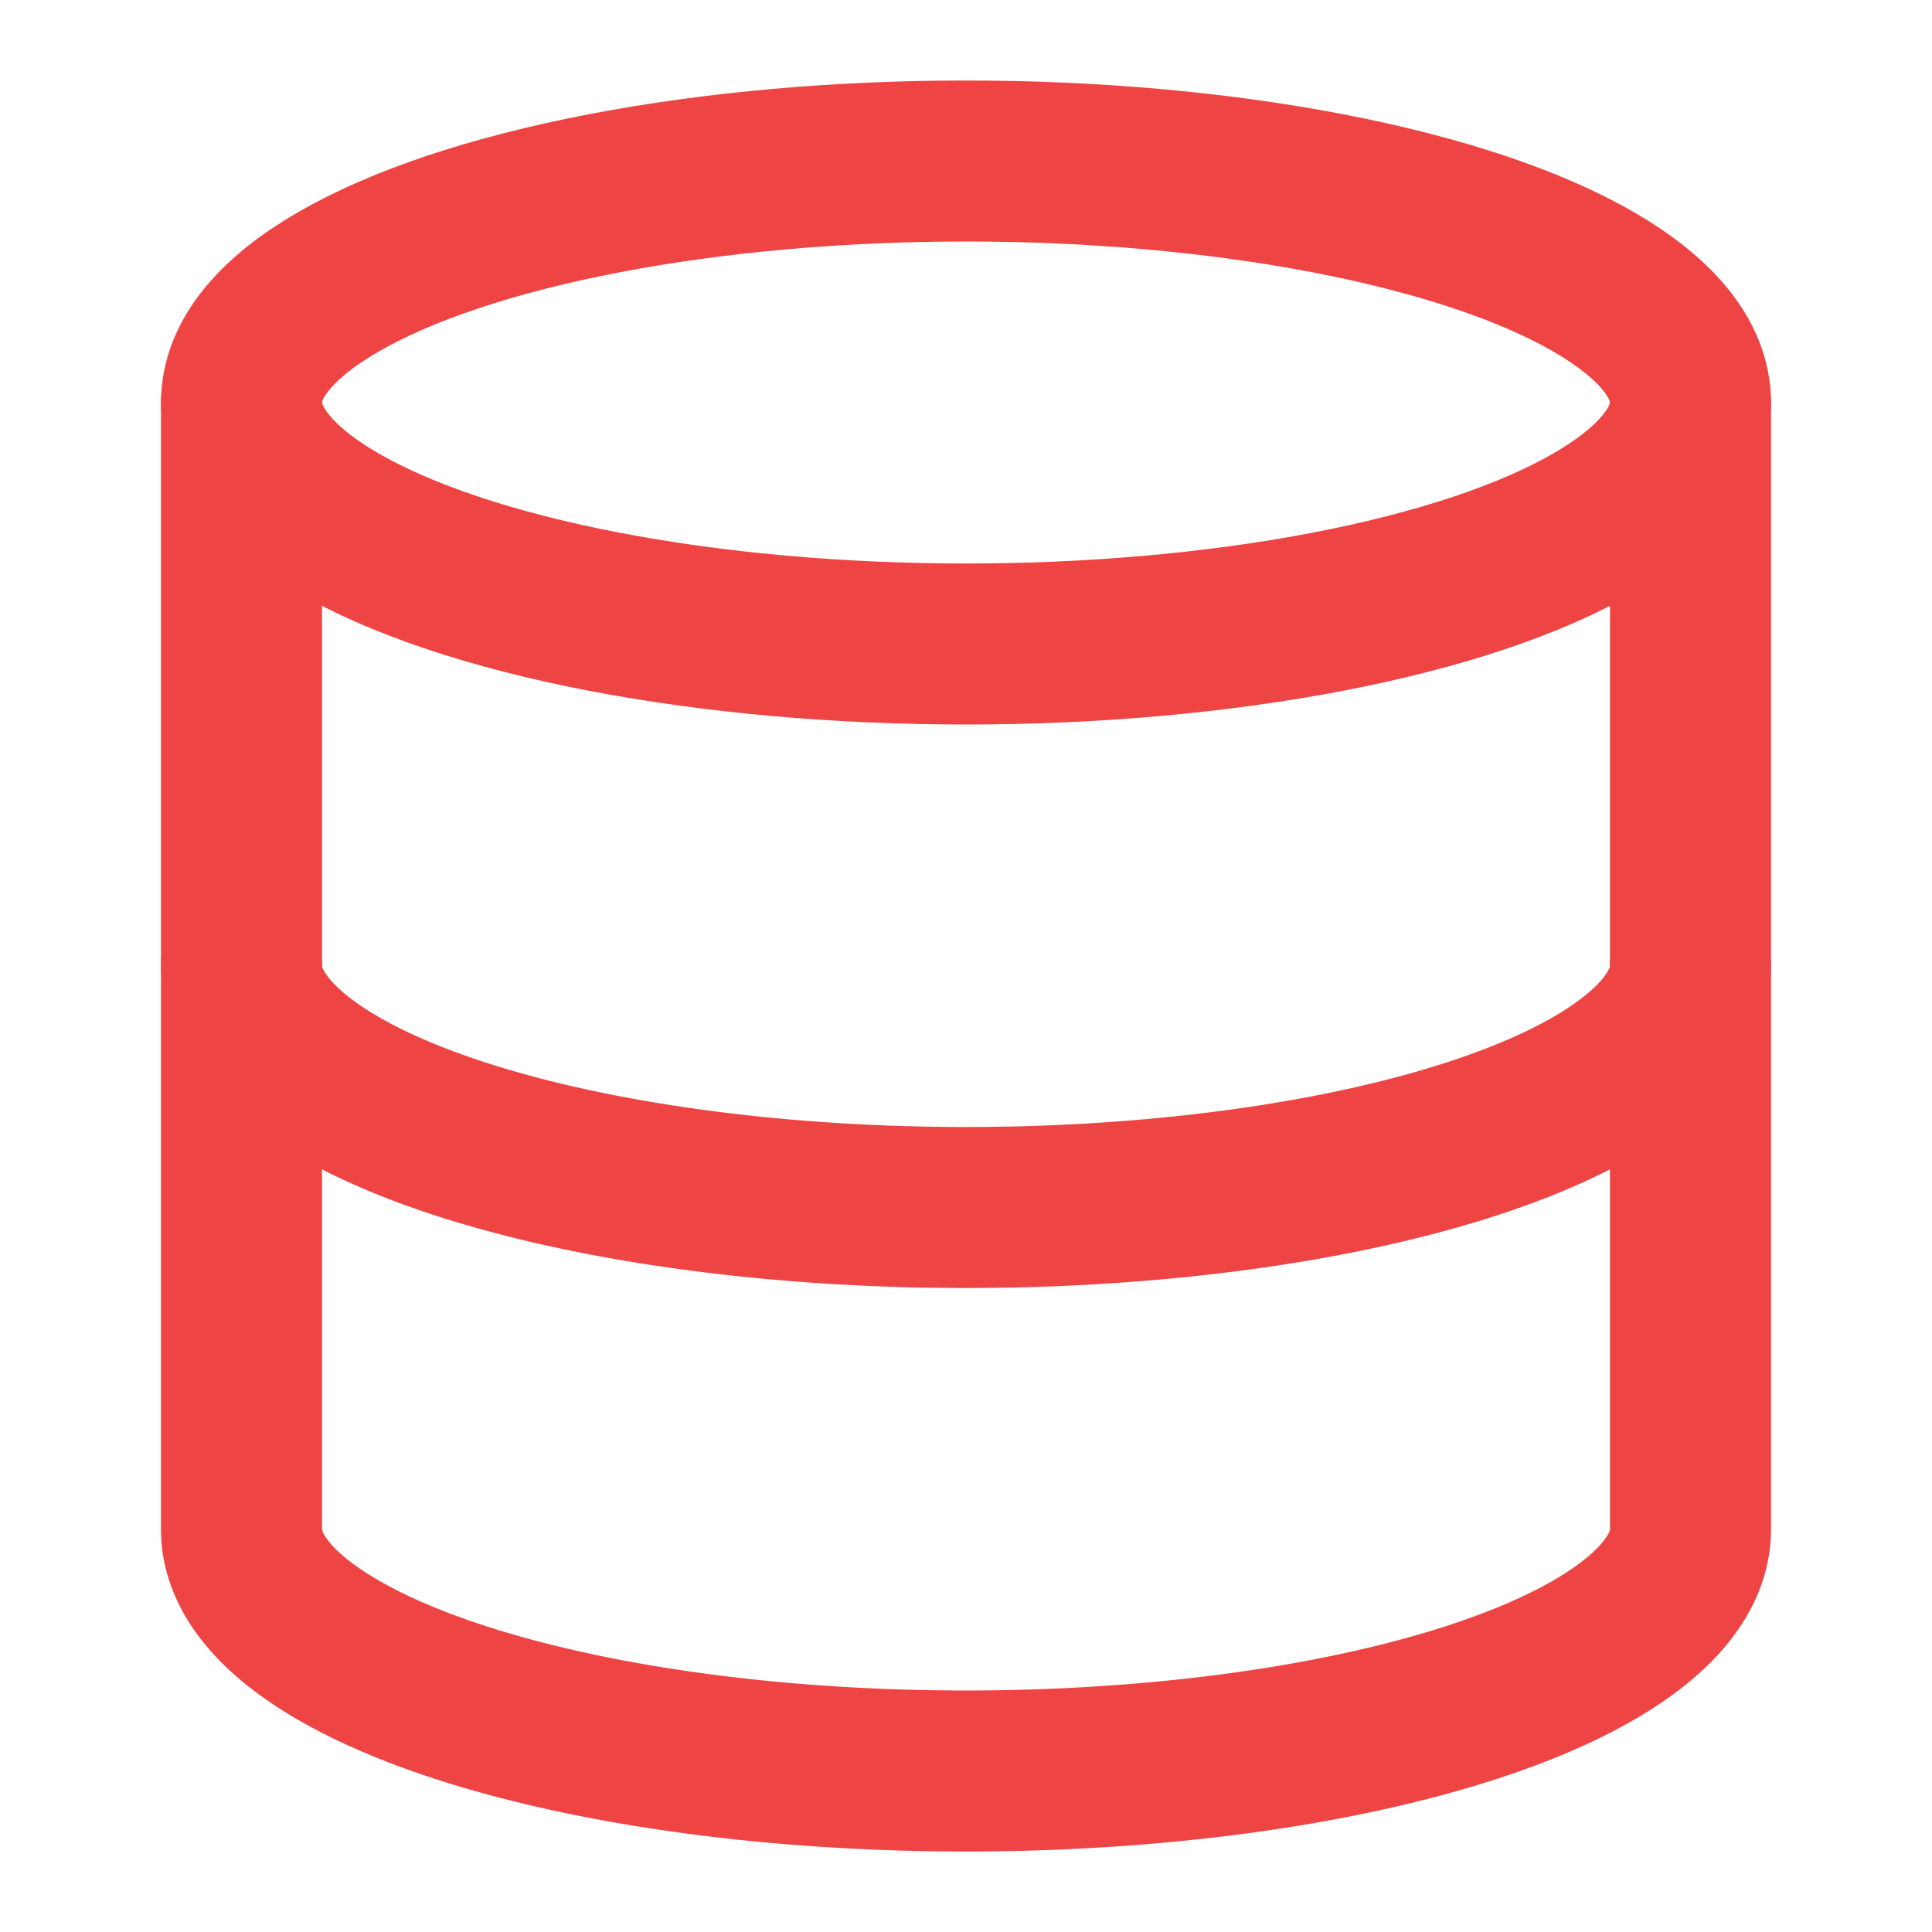 <svg xmlns="http://www.w3.org/2000/svg" width="20" height="20" viewBox="0 0 24 24" fill="none" stroke="#EF4444" stroke-width="2" stroke-linecap="round" stroke-linejoin="round" class="lucide lucide-database"><ellipse cx="12" cy="5" rx="9" ry="3"/><path d="M3 5V19A9 3 0 0 0 21 19V5"/><path d="M3 12A9 3 0 0 0 21 12"/></svg>
